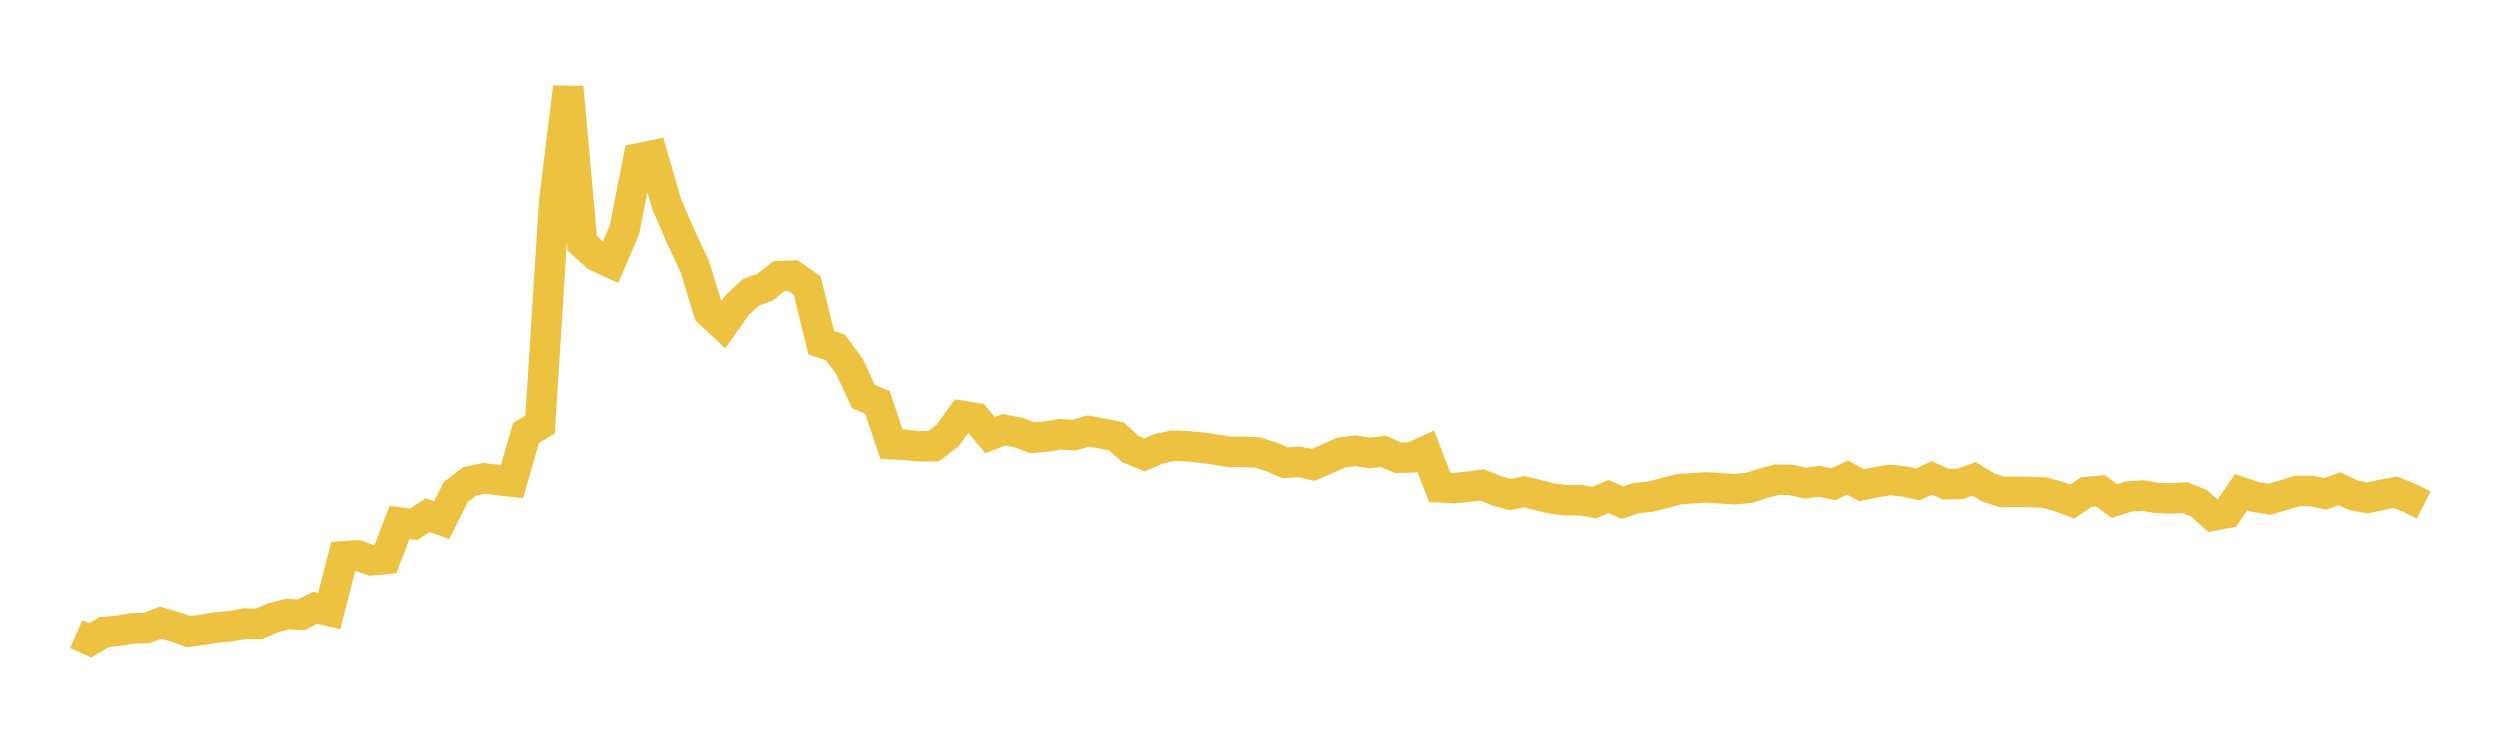 <svg width="164" height="48" xmlns="http://www.w3.org/2000/svg" xmlns:xlink="http://www.w3.org/1999/xlink"><path fill="none" stroke="rgb(237,194,64)" stroke-width="2" d="M5,41.605L5.922,42.009L6.844,41.464L7.766,41.378L8.689,41.225L9.611,41.201L10.533,40.853L11.455,41.111L12.377,41.436L13.299,41.313L14.222,41.16L15.144,41.077L16.066,40.908L16.988,40.931L17.91,40.53L18.832,40.29L19.754,40.335L20.677,39.874L21.599,40.083L22.521,36.496L23.443,36.431L24.365,36.761L25.287,36.673L26.21,34.275L27.132,34.391L28.054,33.798L28.976,34.127L29.898,32.276L30.82,31.575L31.743,31.383L32.665,31.49L33.587,31.595L34.509,28.404L35.431,27.849L36.353,13.24L37.275,5.72L38.198,15.958L39.12,16.806L40.042,17.229L40.964,15.086L41.886,10.383L42.808,10.193L43.731,13.371L44.653,15.513L45.575,17.475L46.497,20.48L47.419,21.335L48.341,20.031L49.263,19.176L50.186,18.836L51.108,18.112L52.03,18.082L52.952,18.728L53.874,22.484L54.796,22.795L55.719,24.03L56.641,26.013L57.563,26.402L58.485,29.141L59.407,29.188L60.329,29.279L61.251,29.272L62.174,28.558L63.096,27.278L64.018,27.429L64.94,28.542L65.862,28.195L66.784,28.368L67.707,28.713L68.629,28.642L69.551,28.486L70.473,28.543L71.395,28.273L72.317,28.439L73.24,28.634L74.162,29.465L75.084,29.841L76.006,29.442L76.928,29.241L77.85,29.274L78.772,29.36L79.695,29.482L80.617,29.639L81.539,29.643L82.461,29.677L83.383,29.963L84.305,30.358L85.228,30.298L86.15,30.497L87.072,30.101L87.994,29.683L88.916,29.569L89.838,29.715L90.76,29.609L91.683,30.025L92.605,30.008L93.527,29.591L94.449,31.972L95.371,32.02L96.293,31.933L97.216,31.809L98.138,32.181L99.06,32.45L99.982,32.256L100.904,32.479L101.826,32.707L102.749,32.822L103.671,32.818L104.593,32.971L105.515,32.571L106.437,32.971L107.359,32.675L108.281,32.578L109.204,32.339L110.126,32.094L111.048,32.028L111.97,31.975L112.892,32.039L113.814,32.09L114.737,32.006L115.659,31.707L116.581,31.465L117.503,31.49L118.425,31.696L119.347,31.569L120.269,31.769L121.192,31.327L122.114,31.829L123.036,31.64L123.958,31.484L124.88,31.579L125.802,31.779L126.725,31.349L127.647,31.758L128.569,31.749L129.491,31.415L130.413,31.968L131.335,32.274L132.257,32.25L133.18,32.271L134.102,32.313L135.024,32.564L135.946,32.903L136.868,32.275L137.79,32.196L138.713,32.869L139.635,32.574L140.557,32.505L141.479,32.663L142.401,32.697L143.323,32.643L144.246,33.009L145.168,33.829L146.09,33.653L147.012,32.287L147.934,32.594L148.856,32.751L149.778,32.487L150.701,32.208L151.623,32.209L152.545,32.402L153.467,32.059L154.389,32.491L155.311,32.663L156.234,32.46L157.156,32.295L158.078,32.668L159,33.133"></path></svg>